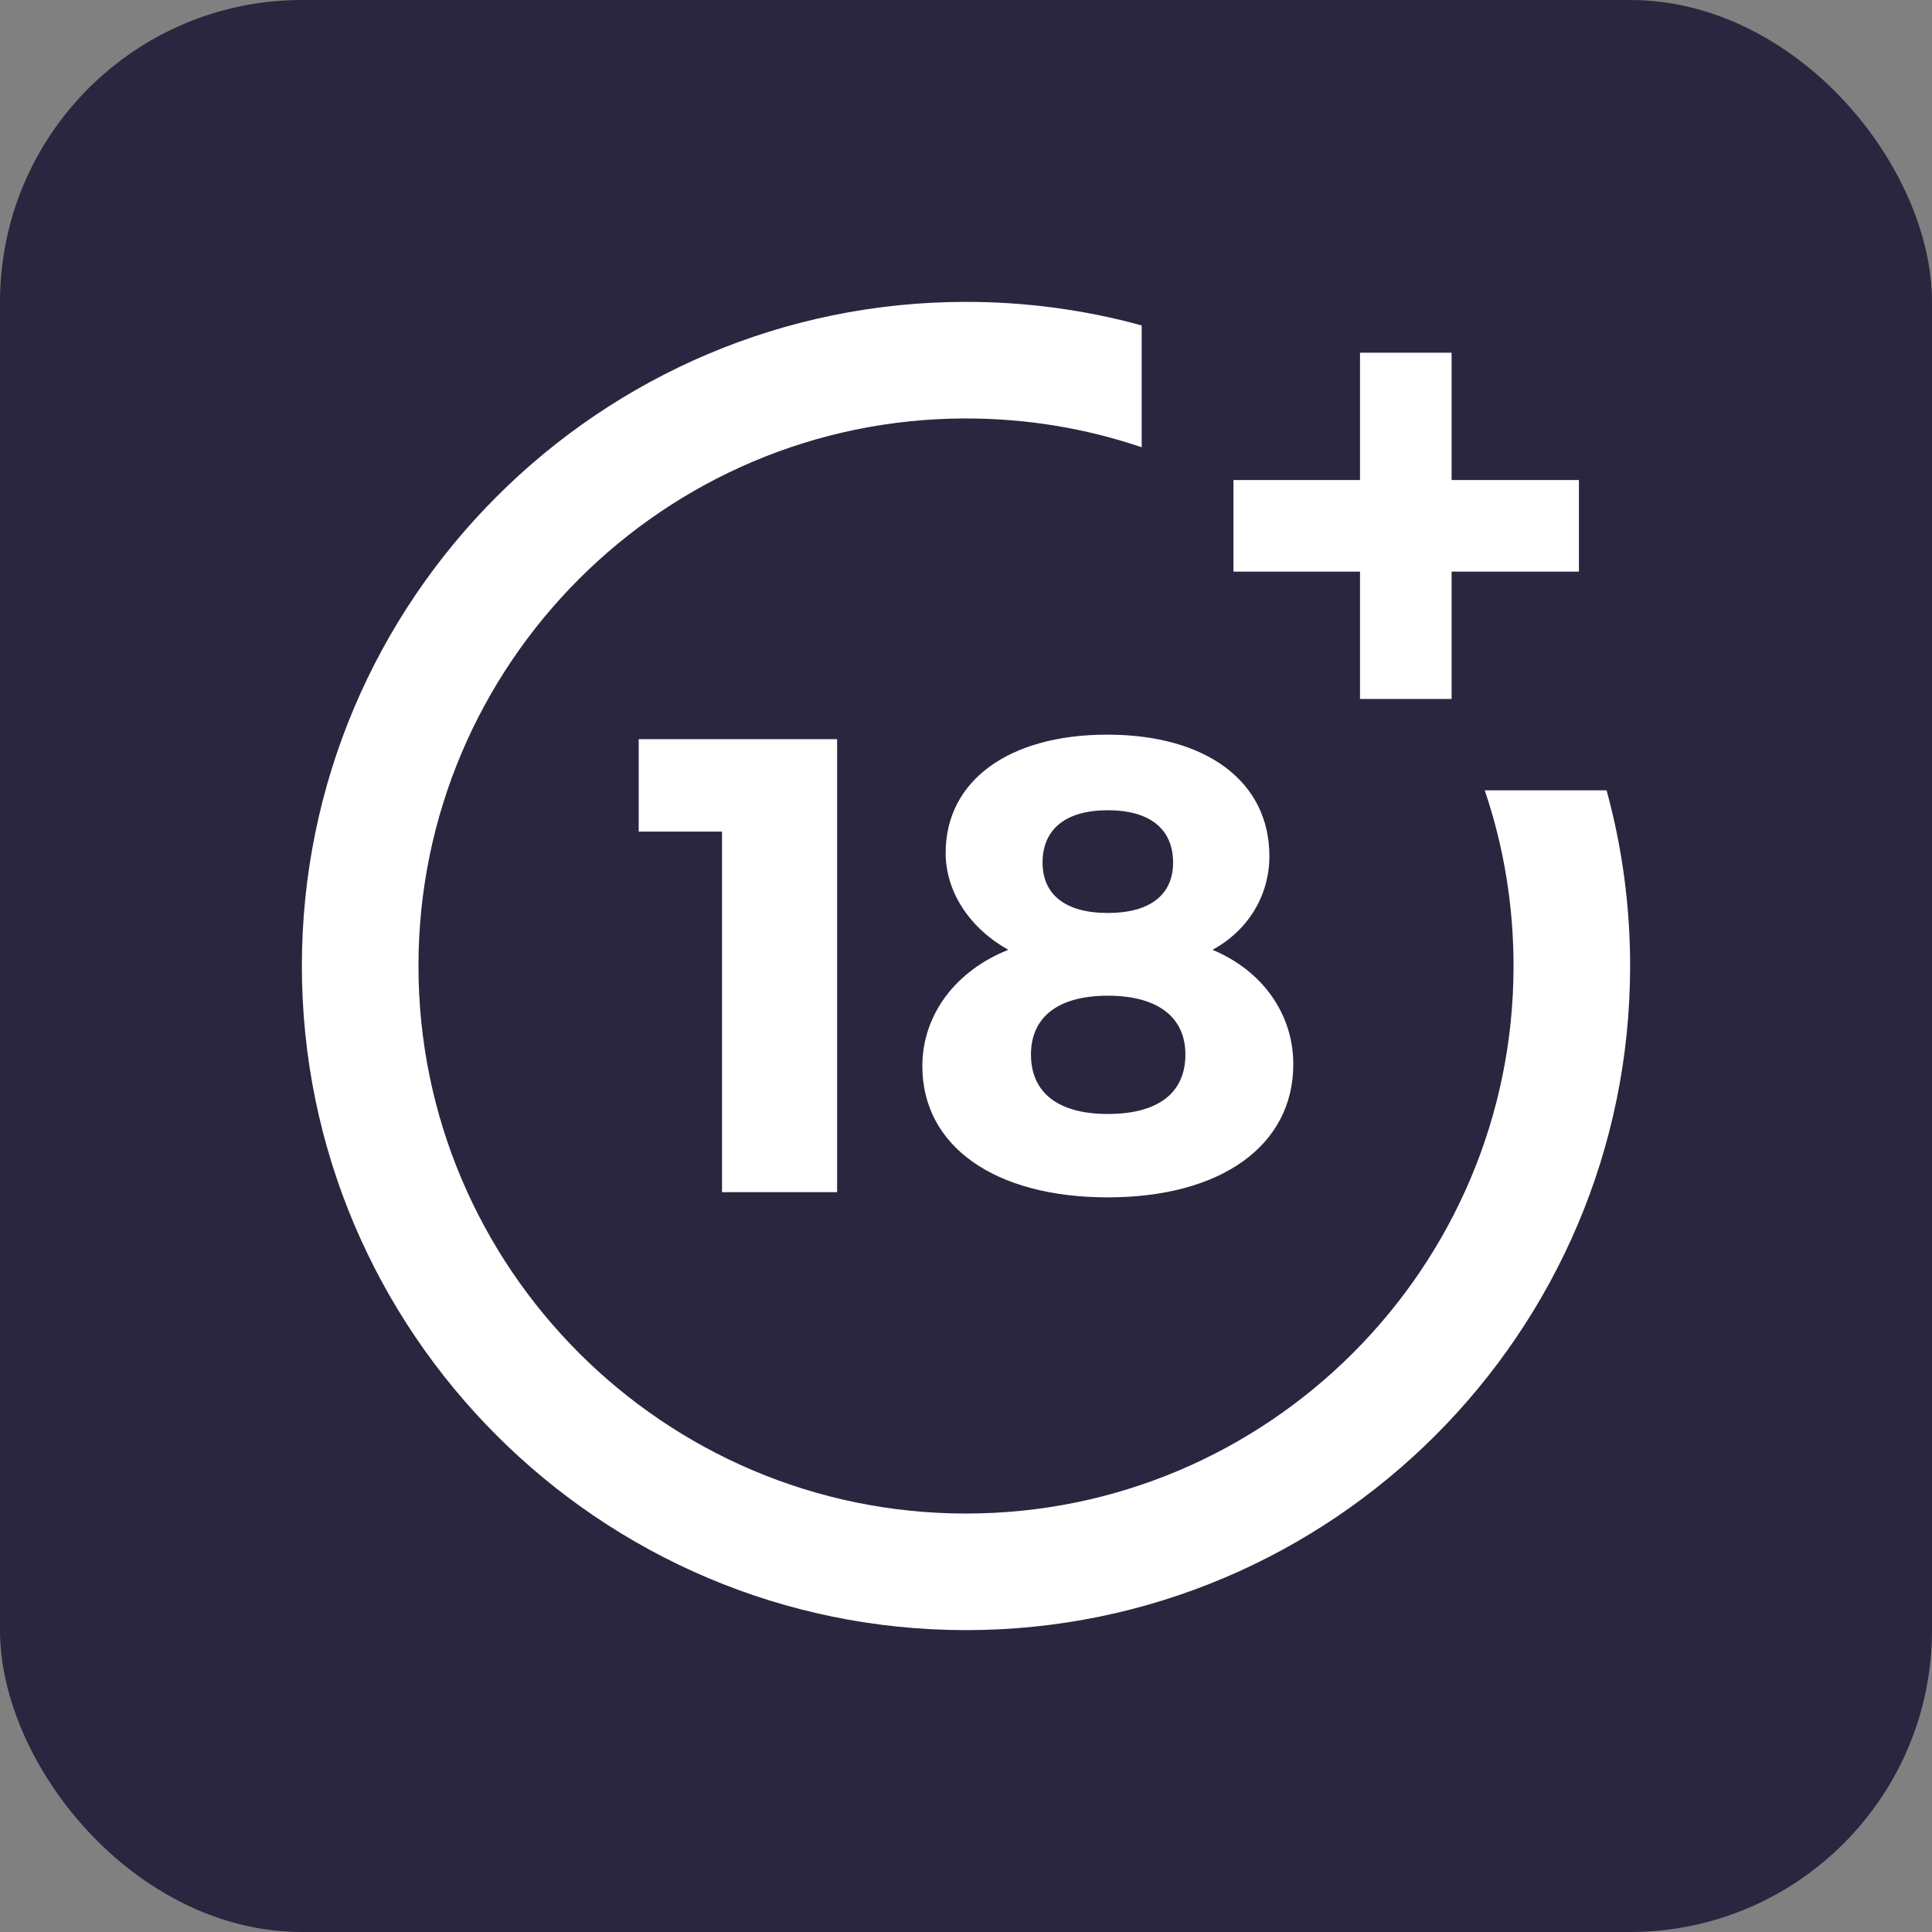 <svg width="32" height="32" viewBox="0 0 32 32" fill="none" xmlns="http://www.w3.org/2000/svg">
<rect x="0" y="0" width="32" height="32" fill="#808080" stroke="none"/>
<rect width="32" height="32" rx="5" fill="#2B263F"/>
<g clip-path="url(#clip0_61_6040)">
<path d="M11.959 19.746V13.774H10.579V12.243H13.865V19.746H11.959Z" fill="white"/>
<path d="M21.025 14.18C21.025 14.833 20.672 15.411 20.083 15.732C20.907 16.075 21.421 16.792 21.421 17.627C21.421 18.976 20.222 19.832 18.349 19.832C16.476 19.832 15.277 18.986 15.277 17.659C15.277 16.803 15.834 16.075 16.701 15.732C16.069 15.379 15.663 14.78 15.663 14.127C15.663 12.928 16.712 12.168 18.339 12.168C19.987 12.168 21.025 12.949 21.025 14.18ZM17.076 17.466C17.076 18.098 17.525 18.451 18.349 18.451C19.174 18.451 19.634 18.109 19.634 17.466C19.634 16.846 19.174 16.492 18.349 16.492C17.525 16.492 17.076 16.846 17.076 17.466ZM17.268 14.287C17.268 14.823 17.654 15.122 18.349 15.122C19.045 15.122 19.43 14.822 19.43 14.287C19.43 13.731 19.045 13.42 18.349 13.42C17.654 13.42 17.268 13.731 17.268 14.287Z" fill="white"/>
<path d="M24.592 13.09C24.909 14.025 25.069 15.003 25.069 16C25.069 21.001 21.001 25.069 16 25.069C10.999 25.069 6.931 21.001 6.931 16C6.931 10.999 10.999 6.931 16 6.931C16.997 6.931 17.975 7.091 18.91 7.408V5.39C17.966 5.131 16.991 5 16 5C9.935 5 5 9.935 5 16C5 22.066 9.935 27 16 27C22.065 27 27 22.066 27 16C27 15.009 26.869 14.034 26.61 13.09H24.592Z" fill="white"/>
<path d="M24.043 7.951V5.842H22.526V7.951H20.43V9.468H22.526V11.577H24.043V9.468H26.152V7.951H24.043Z" fill="white"/>
</g>
<defs>
<clipPath id="clip0_61_6040">
<rect width="22" height="22" fill="white" transform="translate(5 5)"/>
</clipPath>
</defs>
</svg>
